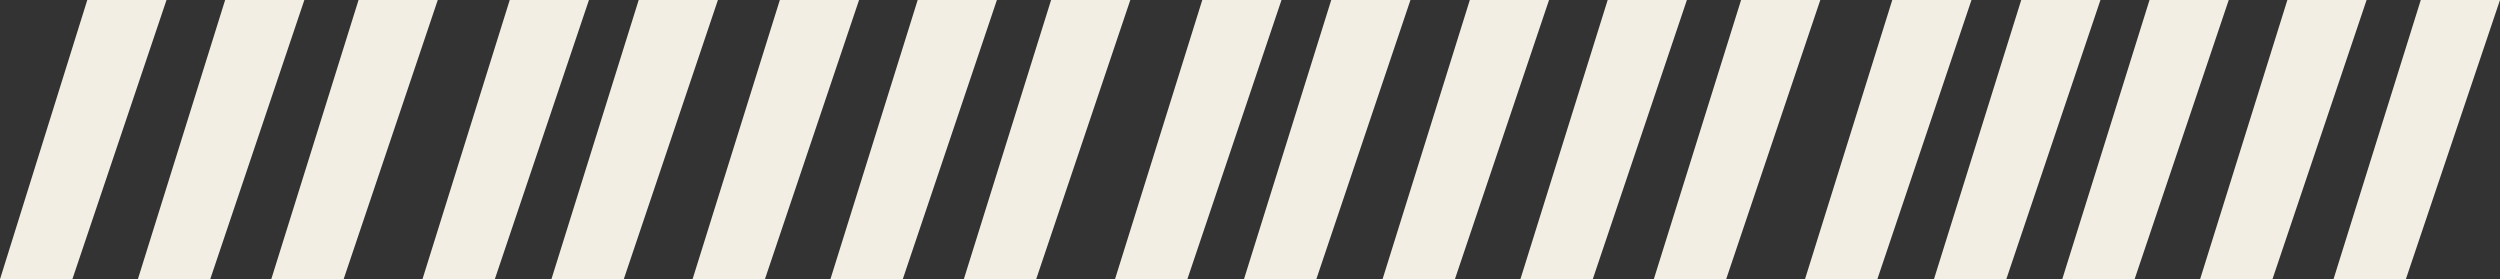 <svg xmlns="http://www.w3.org/2000/svg" id="Bottom_Tan_Lines_Third_Section" data-name="Bottom Tan Lines Third Section" width="629.277" height="70.286" viewBox="0 0 629.277 70.286"><rect x="0" y="0" width="629.277" height="70.286" fill="#333333" stroke="none"/><g id="Group_141" data-name="Group 141" transform="translate(355.028 70.286) rotate(180)"><path id="Path_15356" data-name="Path 15356" d="M23.7,0H41.912L19.941,70.286H0Z" transform="translate(0)" fill="#f2eee4"></path><path id="Path_15357" data-name="Path 15357" d="M23.7,0H41.912L19.941,70.286H0Z" transform="translate(70.516)" fill="#f2eee4"></path><path id="Path_15358" data-name="Path 15358" d="M23.7,0H41.912L19.941,70.286H0Z" transform="translate(104.096)" fill="#f2eee4"></path><path id="Path_15359" data-name="Path 15359" d="M23.7,0H41.912L19.941,70.286H0Z" transform="translate(138.794)" fill="#f2eee4"></path><path id="Path_15360" data-name="Path 15360" d="M23.7,0H41.912L19.941,70.286H0Z" transform="translate(32.46)" fill="#f2eee4"></path></g><g id="Group_142" data-name="Group 142" transform="translate(629.277 70.286) rotate(180)"><path id="Path_15361" data-name="Path 15361" d="M23.7,0H41.912L19.941,70.286H0Z" transform="translate(0)" fill="#f2eee4"></path><path id="Path_15362" data-name="Path 15362" d="M23.7,0H41.912L19.941,70.286H0Z" transform="translate(33.579)" fill="#f2eee4"></path><path id="Path_15363" data-name="Path 15363" d="M23.7,0H41.912L19.941,70.286H0Z" transform="translate(68.278)" fill="#f2eee4"></path></g><g id="Group_143" data-name="Group 143" transform="translate(180.707 70.286) rotate(180)"><path id="Path_15364" data-name="Path 15364" d="M23.7,0H41.912L19.941,70.286H0Z" transform="translate(0)" fill="#f2eee4"></path><path id="Path_15365" data-name="Path 15365" d="M23.7,0H41.912L19.941,70.286H0Z" transform="translate(70.516)" fill="#f2eee4"></path><path id="Path_15366" data-name="Path 15366" d="M23.7,0H41.912L19.941,70.286H0Z" transform="translate(104.096)" fill="#f2eee4"></path><path id="Path_15367" data-name="Path 15367" d="M23.7,0H41.912L19.941,70.286H0Z" transform="translate(138.794)" fill="#f2eee4"></path><path id="Path_15368" data-name="Path 15368" d="M23.7,0H41.912L19.941,70.286H0Z" transform="translate(32.46)" fill="#f2eee4"></path></g><g id="Group_144" data-name="Group 144" transform="translate(528.706 70.286) rotate(180)"><path id="Path_15369" data-name="Path 15369" d="M23.7,0H41.912L19.941,70.286H0Z" transform="translate(0)" fill="#f2eee4"></path><path id="Path_15370" data-name="Path 15370" d="M23.7,0H41.912L19.941,70.286H0Z" transform="translate(70.516)" fill="#f2eee4"></path><path id="Path_15371" data-name="Path 15371" d="M23.7,0H41.912L19.941,70.286H0Z" transform="translate(104.096)" fill="#f2eee4"></path><path id="Path_15372" data-name="Path 15372" d="M23.7,0H41.912L19.941,70.286H0Z" transform="translate(138.794)" fill="#f2eee4"></path><path id="Path_15373" data-name="Path 15373" d="M23.7,0H41.912L19.941,70.286H0Z" transform="translate(32.46)" fill="#f2eee4"></path></g></svg>